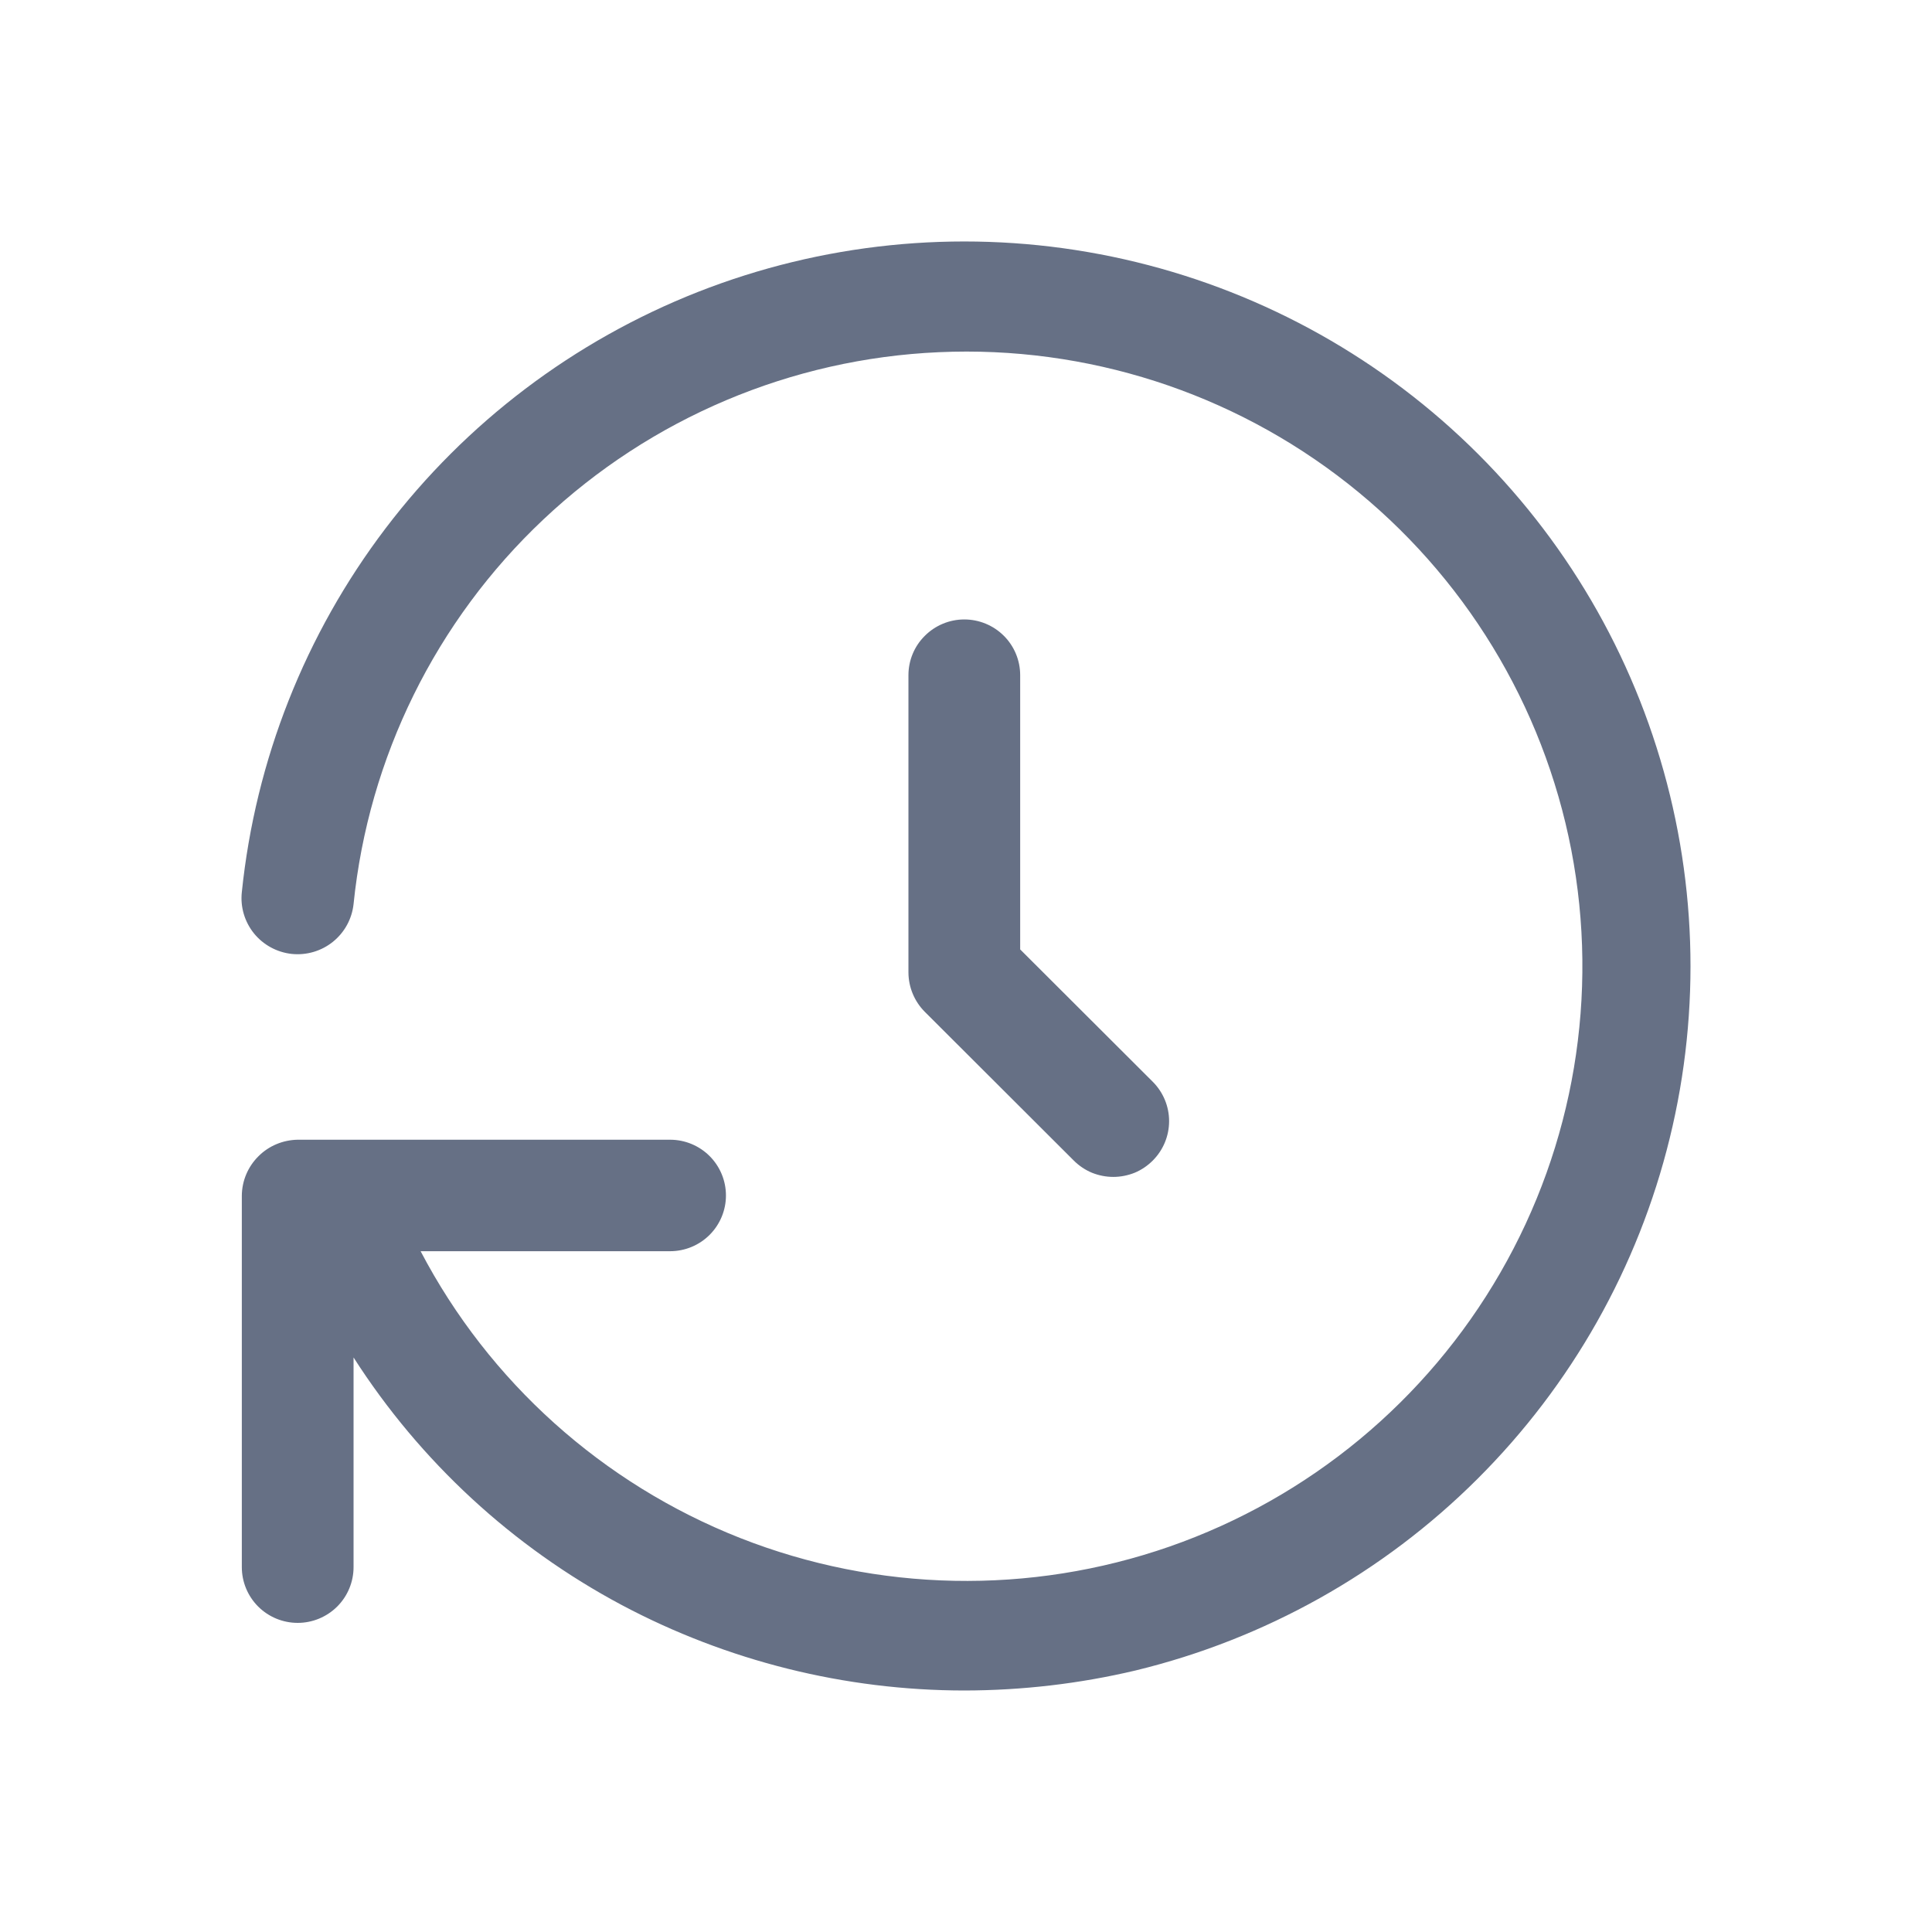 <svg width="24" height="24" viewBox="0 0 24 24" fill="none"
                                    xmlns="http://www.w3.org/2000/svg">
                                    <mask id="mask0_6523_7035" style="mask-type:alpha" maskUnits="userSpaceOnUse" x="0"
                                        y="0" width="24" height="24">
                                        <rect width="24" height="24" fill="#D9D9D9" />
                                    </mask>
                                    <g mask="url(#mask0_6523_7035)">
                                        <path
                                            d="M11.979 21C10.495 20.999 9.033 20.634 7.723 19.938C6.367 19.215 5.22 18.156 4.392 16.863V19.467C4.392 19.651 4.319 19.827 4.189 19.957C4.058 20.087 3.882 20.16 3.698 20.16C3.514 20.16 3.337 20.087 3.207 19.957C3.077 19.827 3.004 19.651 3.004 19.467V14.851C3.006 14.668 3.08 14.493 3.21 14.364C3.339 14.234 3.515 14.161 3.698 14.158H8.324C8.508 14.158 8.685 14.231 8.815 14.361C8.945 14.491 9.018 14.667 9.018 14.851C9.018 15.034 8.945 15.21 8.815 15.34C8.685 15.47 8.508 15.543 8.324 15.543H5.225C6.076 17.167 7.485 18.431 9.193 19.105C10.901 19.778 12.795 19.816 14.529 19.212C16.263 18.607 17.721 17.4 18.637 15.811C19.554 14.223 19.866 12.358 19.519 10.558C19.171 8.758 18.186 7.143 16.744 6.008C15.302 4.873 13.499 4.293 11.664 4.375C9.829 4.456 8.085 5.194 6.75 6.453C5.414 7.712 4.578 9.408 4.392 11.231C4.372 11.415 4.28 11.583 4.136 11.699C3.992 11.815 3.808 11.869 3.624 11.85C3.44 11.83 3.271 11.738 3.155 11.595C3.039 11.451 2.984 11.267 3.004 11.083C3.173 9.442 3.791 7.878 4.79 6.563C5.789 5.248 7.131 4.233 8.669 3.627C10.208 3.022 11.883 2.85 13.513 3.131C15.143 3.412 16.663 4.134 17.91 5.219C19.156 6.304 20.079 7.71 20.578 9.283C21.078 10.856 21.135 12.536 20.742 14.139C20.35 15.742 19.523 17.206 18.353 18.372C17.183 19.539 15.714 20.361 14.107 20.751C13.41 20.916 12.696 20.999 11.979 21ZM13.83 14.62C13.739 14.62 13.648 14.602 13.564 14.568C13.48 14.533 13.403 14.481 13.339 14.417L11.489 12.57C11.359 12.44 11.286 12.264 11.285 12.081V8.387C11.285 8.204 11.358 8.027 11.489 7.898C11.619 7.768 11.795 7.695 11.979 7.695C12.163 7.695 12.34 7.768 12.47 7.898C12.6 8.027 12.673 8.204 12.673 8.387V11.794L14.32 13.438C14.45 13.568 14.523 13.744 14.523 13.927C14.523 14.111 14.45 14.287 14.32 14.417C14.256 14.481 14.18 14.533 14.096 14.568C14.011 14.602 13.921 14.62 13.83 14.62Z"
                                            fill="#667085" />
                                    </g>
                                </svg>